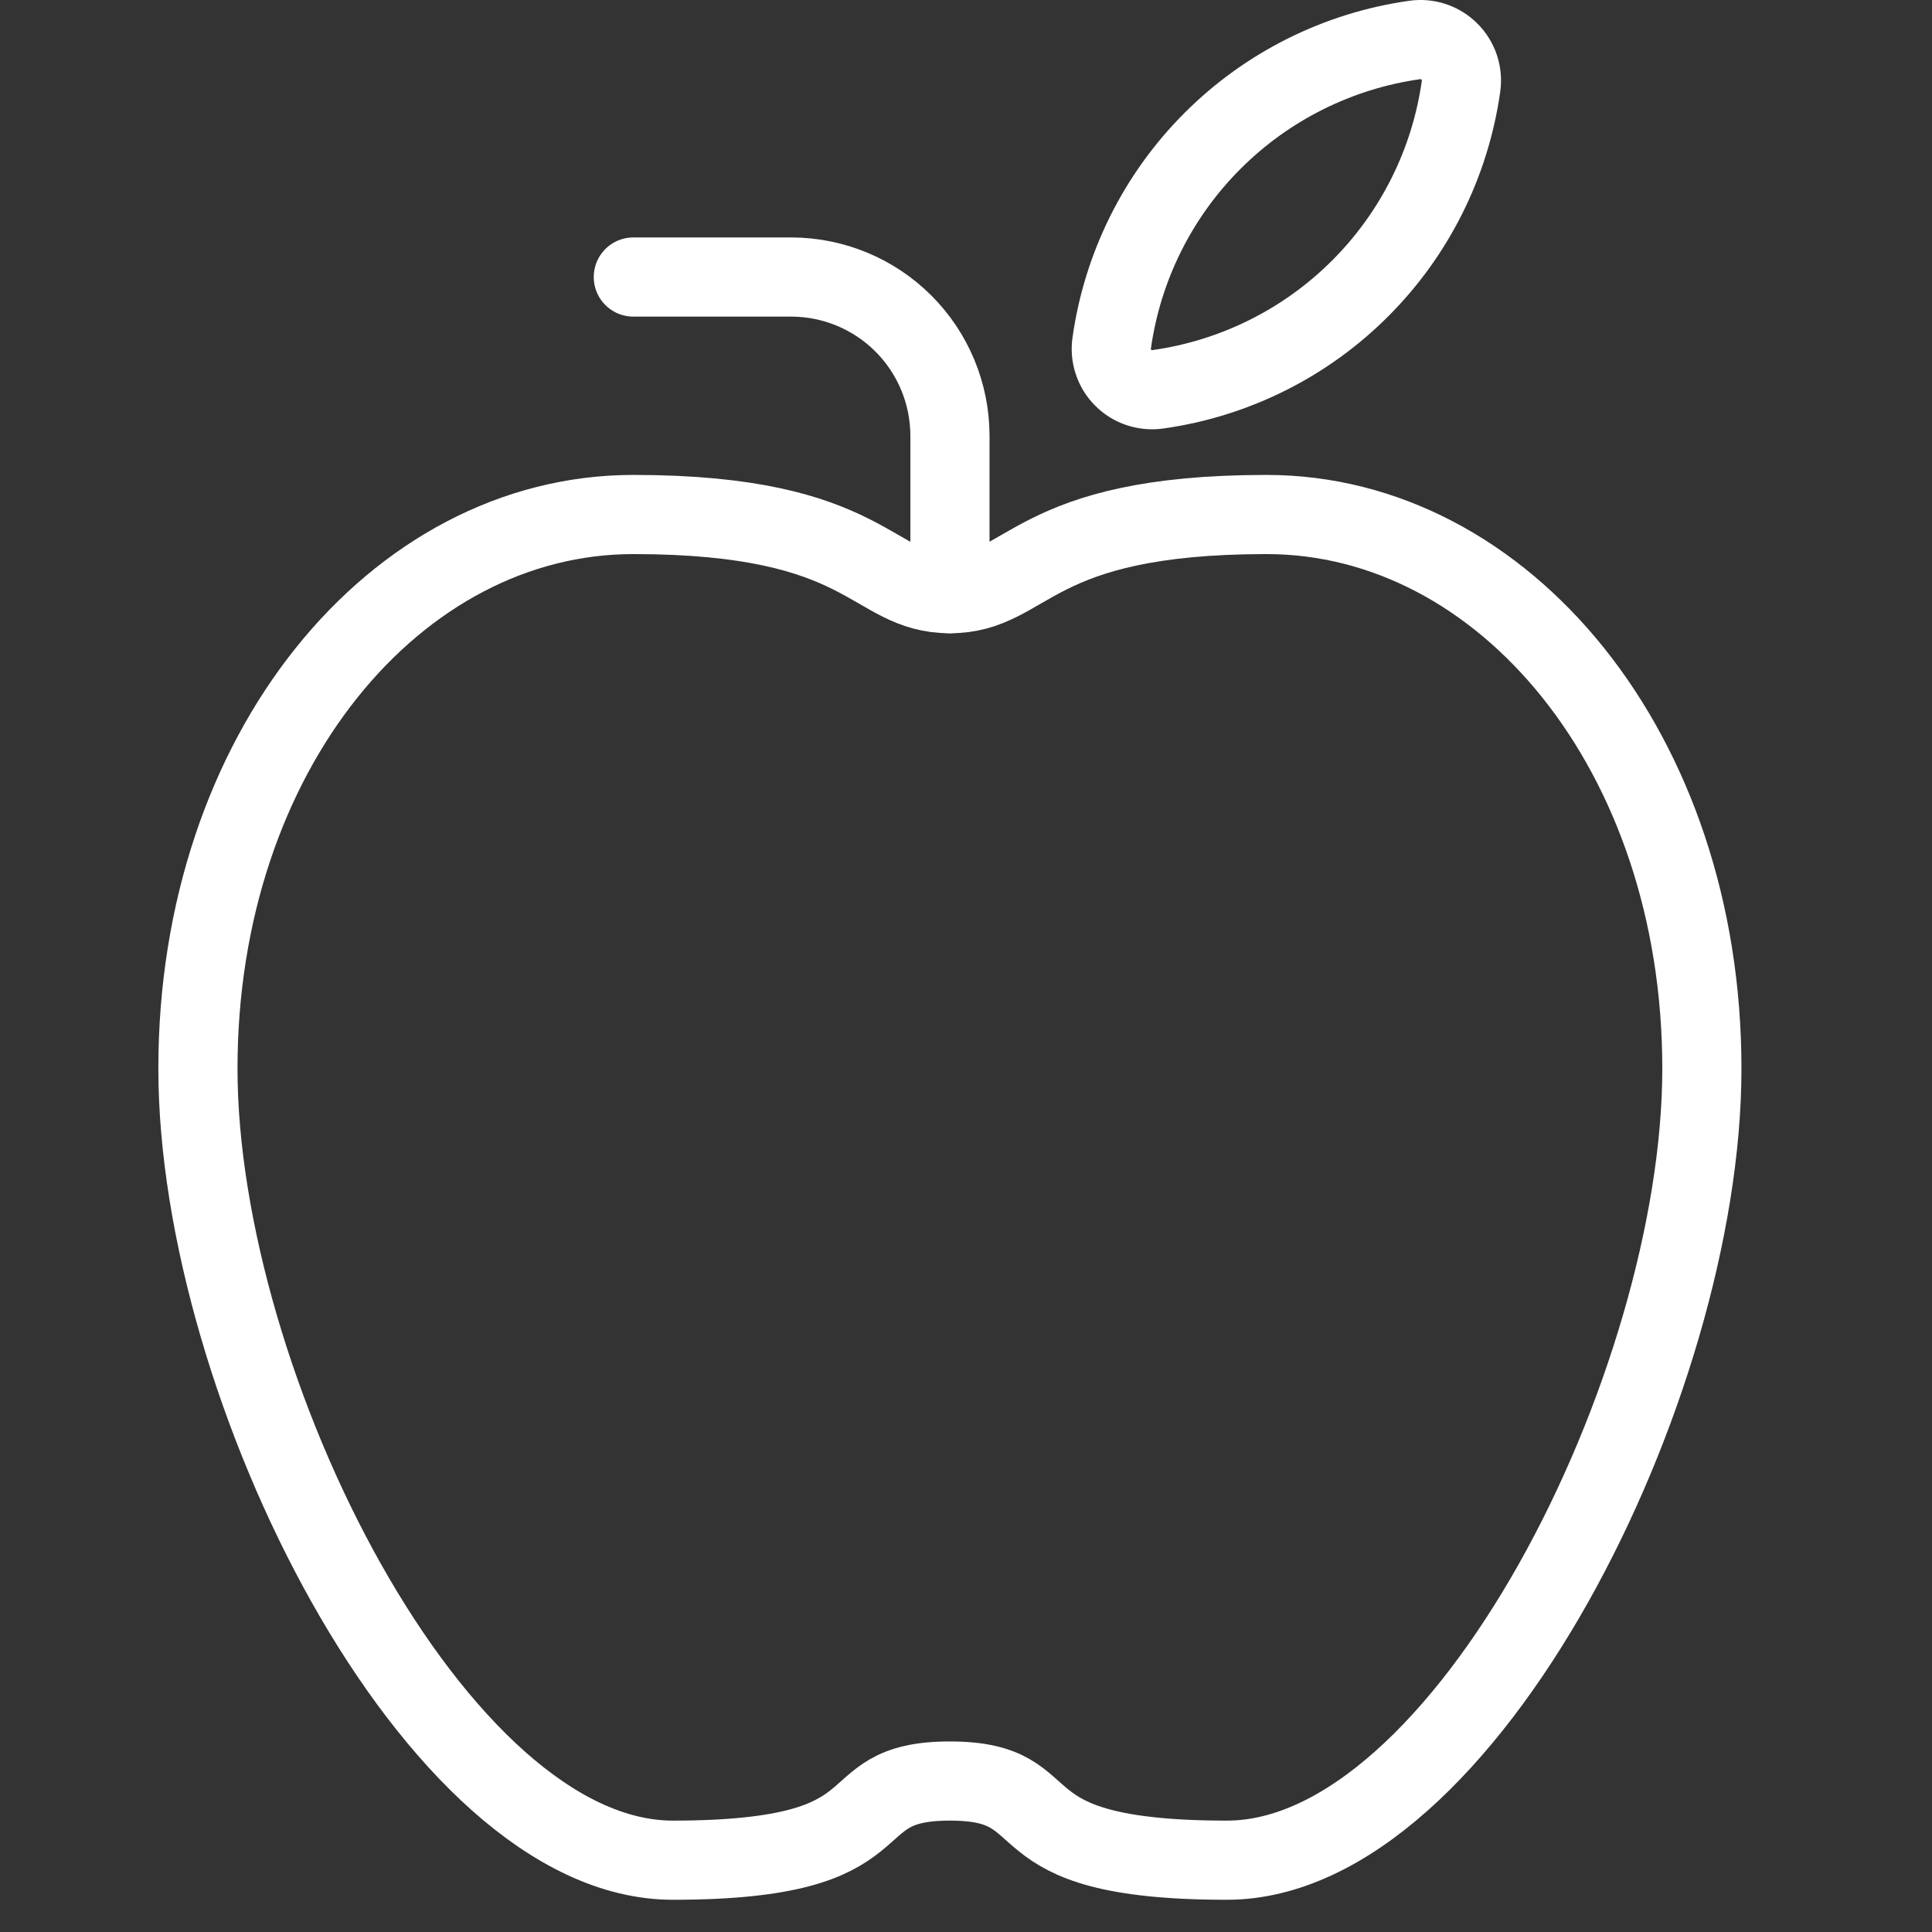 <svg width="36" height="36" viewBox="0 0 36 36" fill="none" xmlns="http://www.w3.org/2000/svg">
<rect x="0" y="0" width="36" height="36" fill="#333333" stroke="none"/>
<g clip-path="url(#clip0_128_206)">
<path d="M17.7 33.187C19.912 33.187 18.437 34.662 22.862 34.662C27.287 34.662 31.712 25.812 31.712 19.912C31.712 14.012 28.024 9.587 23.599 9.587C19.175 9.587 19.175 11.062 17.7 11.062C16.225 11.062 16.225 9.587 11.8 9.587C7.375 9.587 3.688 14.012 3.688 19.912C3.688 25.812 8.112 34.662 12.537 34.662C16.962 34.662 15.487 33.187 17.7 33.187Z" stroke="white" stroke-width="1.475" stroke-linecap="round" stroke-linejoin="round"/>
<path d="M17.701 11.062V8.112C17.698 7.331 17.387 6.582 16.834 6.029C16.281 5.476 15.532 5.165 14.751 5.162H11.801" stroke="white" stroke-width="1.475" stroke-linecap="round" stroke-linejoin="round"/>
<path d="M21.576 7.254C23.003 7.053 24.326 6.394 25.344 5.375C26.363 4.357 27.023 3.034 27.224 1.608C27.241 1.491 27.23 1.371 27.193 1.259C27.155 1.146 27.092 1.044 27.008 0.961C26.925 0.877 26.823 0.814 26.71 0.776C26.598 0.739 26.478 0.728 26.361 0.745C24.935 0.946 23.612 1.606 22.594 2.625C21.575 3.643 20.916 4.966 20.715 6.392C20.698 6.51 20.708 6.629 20.746 6.741C20.783 6.854 20.846 6.956 20.93 7.039C21.013 7.123 21.115 7.186 21.227 7.223C21.34 7.26 21.459 7.271 21.576 7.254Z" stroke="white" stroke-width="1.475" stroke-linecap="round" stroke-linejoin="round"/>
</g>
<defs>
<clipPath id="clip0_128_206">
<rect width="35.399" height="35.399" fill="white"/>
</clipPath>
</defs>
</svg>
